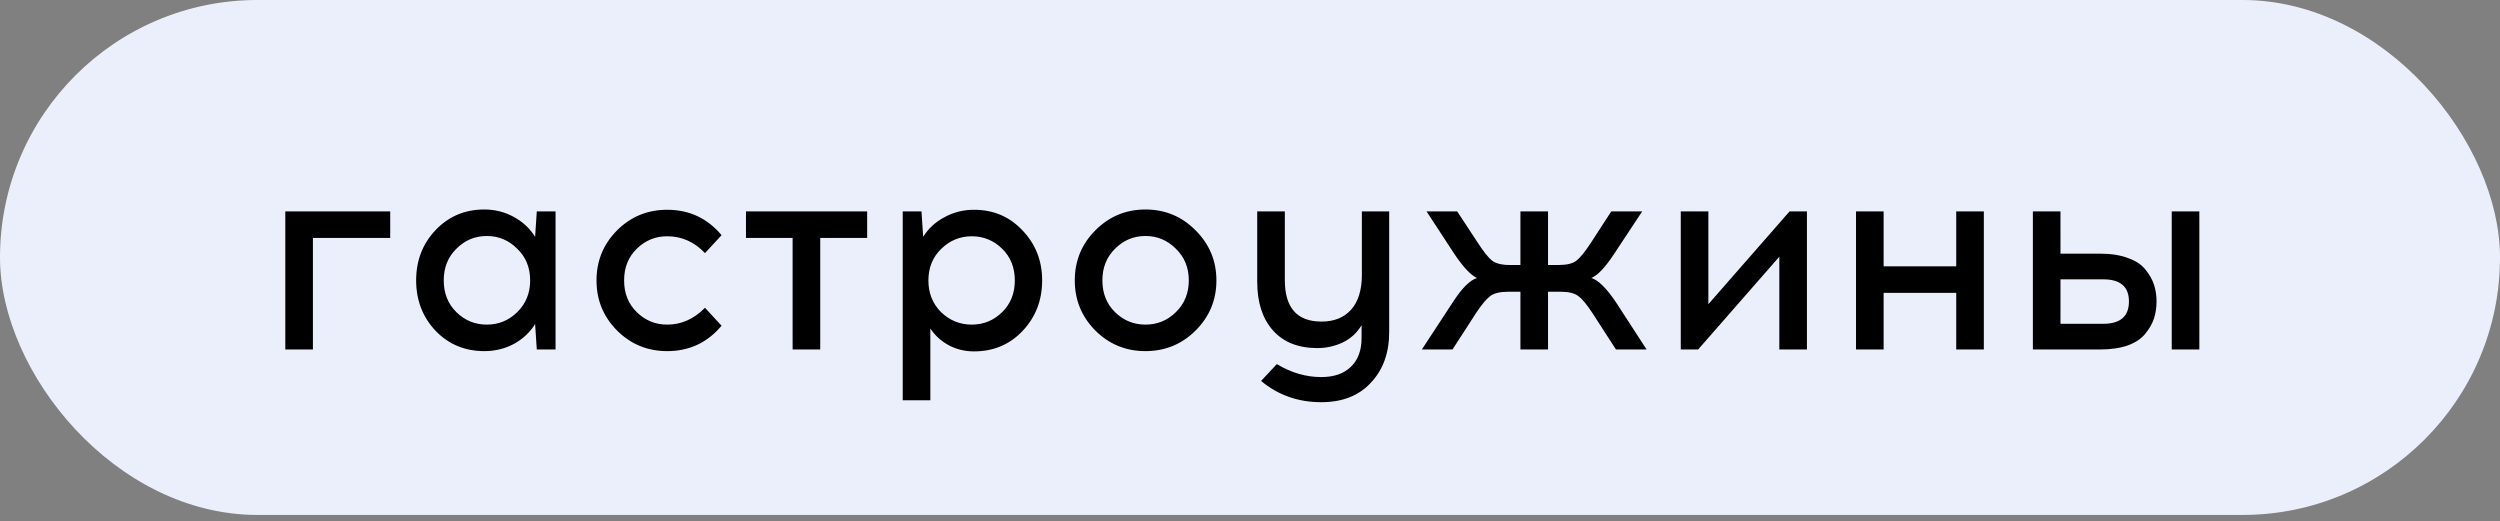 <?xml version="1.0" encoding="UTF-8"?> <svg xmlns="http://www.w3.org/2000/svg" width="163" height="34" viewBox="0 0 163 34" fill="none"><rect x="0" y="0" width="163" height="34" fill="#808080" stroke="none"/><rect width="163" height="33.574" rx="16.787" fill="#EBEFFC"></rect><path d="M20.402 15.513V22.785H18.602V13.785H25.442V15.513H20.402ZM36.222 22.785H34.998L34.89 21.129C34.554 21.669 34.092 22.101 33.504 22.425C32.916 22.737 32.274 22.893 31.578 22.893C30.306 22.893 29.244 22.449 28.392 21.561C27.552 20.661 27.132 19.569 27.132 18.285C27.132 16.989 27.552 15.897 28.392 15.009C29.244 14.109 30.306 13.659 31.578 13.659C32.274 13.659 32.916 13.821 33.504 14.145C34.092 14.469 34.554 14.901 34.89 15.441L34.998 13.785H36.222V22.785ZM29.76 20.355C30.312 20.895 30.972 21.165 31.74 21.165C32.508 21.165 33.168 20.895 33.72 20.355C34.284 19.803 34.566 19.113 34.566 18.285C34.566 17.445 34.284 16.755 33.72 16.215C33.168 15.663 32.508 15.387 31.74 15.387C30.972 15.387 30.312 15.663 29.76 16.215C29.208 16.755 28.932 17.445 28.932 18.285C28.932 19.125 29.208 19.815 29.76 20.355ZM43.5 13.677C44.94 13.677 46.122 14.229 47.046 15.333L45.966 16.503C45.27 15.771 44.448 15.405 43.5 15.405C42.732 15.405 42.072 15.675 41.52 16.215C40.968 16.755 40.692 17.445 40.692 18.285C40.692 19.125 40.968 19.815 41.52 20.355C42.072 20.895 42.732 21.165 43.5 21.165C44.424 21.165 45.246 20.799 45.966 20.067L47.046 21.237C46.122 22.341 44.94 22.893 43.5 22.893C42.216 22.893 41.124 22.443 40.224 21.543C39.336 20.643 38.892 19.557 38.892 18.285C38.892 17.013 39.336 15.927 40.224 15.027C41.124 14.127 42.216 13.677 43.5 13.677ZM53.479 15.513V22.785H51.679V15.513H48.637V13.785H56.539V15.513H53.479ZM63.502 13.677C64.774 13.677 65.83 14.127 66.67 15.027C67.522 15.915 67.948 17.001 67.948 18.285C67.948 19.581 67.522 20.679 66.67 21.579C65.83 22.467 64.774 22.911 63.502 22.911C62.914 22.911 62.368 22.779 61.864 22.515C61.36 22.239 60.958 21.873 60.658 21.417V26.097H58.858V13.785H60.082L60.19 15.441C60.526 14.901 60.988 14.475 61.576 14.163C62.164 13.839 62.806 13.677 63.502 13.677ZM65.338 16.215C64.786 15.675 64.126 15.405 63.358 15.405C62.59 15.405 61.924 15.681 61.36 16.233C60.808 16.773 60.532 17.457 60.532 18.285C60.532 19.113 60.808 19.803 61.36 20.355C61.924 20.895 62.59 21.165 63.358 21.165C64.126 21.165 64.786 20.895 65.338 20.355C65.89 19.815 66.166 19.125 66.166 18.285C66.166 17.445 65.89 16.755 65.338 16.215ZM74.684 13.659C75.968 13.659 77.06 14.115 77.96 15.027C78.86 15.927 79.31 17.013 79.31 18.285C79.31 19.557 78.86 20.643 77.96 21.543C77.06 22.443 75.968 22.893 74.684 22.893C73.4 22.893 72.308 22.443 71.408 21.543C70.52 20.643 70.076 19.557 70.076 18.285C70.076 17.001 70.526 15.909 71.426 15.009C72.326 14.109 73.412 13.659 74.684 13.659ZM76.664 16.215C76.112 15.663 75.452 15.387 74.684 15.387C73.916 15.387 73.256 15.663 72.704 16.215C72.152 16.755 71.876 17.445 71.876 18.285C71.876 19.125 72.152 19.815 72.704 20.355C73.256 20.895 73.916 21.165 74.684 21.165C75.452 21.165 76.112 20.895 76.664 20.355C77.228 19.803 77.51 19.113 77.51 18.285C77.51 17.445 77.228 16.755 76.664 16.215ZM90.575 13.785V21.651C90.575 23.007 90.179 24.105 89.387 24.945C88.607 25.797 87.527 26.223 86.147 26.223C84.635 26.223 83.327 25.761 82.223 24.837L83.249 23.739C84.185 24.303 85.151 24.585 86.147 24.585C86.975 24.585 87.617 24.363 88.073 23.919C88.541 23.475 88.775 22.845 88.775 22.029V21.201C88.475 21.705 88.061 22.083 87.533 22.335C87.017 22.575 86.471 22.695 85.895 22.695C84.647 22.695 83.681 22.311 82.997 21.543C82.313 20.775 81.971 19.719 81.971 18.375V13.785H83.771V18.267C83.771 20.067 84.569 20.967 86.165 20.967C86.981 20.967 87.623 20.709 88.091 20.193C88.559 19.665 88.793 18.909 88.793 17.925V13.785H90.575ZM105.36 22.785L103.848 20.445C103.476 19.869 103.164 19.491 102.912 19.311C102.672 19.119 102.294 19.023 101.778 19.023H100.932V22.785H99.132V19.023H98.304C97.788 19.023 97.404 19.119 97.152 19.311C96.9 19.503 96.588 19.881 96.216 20.445L94.704 22.785H92.706L94.722 19.707C95.31 18.795 95.838 18.267 96.306 18.123C95.922 17.967 95.436 17.457 94.848 16.593L93.012 13.785H95.01L96.36 15.837C96.732 16.413 97.038 16.797 97.278 16.989C97.53 17.181 97.914 17.277 98.43 17.277H99.132V13.785H100.932V17.277H101.634C102.15 17.277 102.528 17.187 102.768 17.007C103.02 16.815 103.338 16.425 103.722 15.837L105.054 13.785H107.07L105.216 16.593C104.652 17.445 104.166 17.955 103.758 18.123C104.214 18.267 104.748 18.795 105.36 19.707L107.358 22.785H105.36ZM117.812 22.785H116.012V16.737L110.72 22.785H109.586V13.785H111.386V19.833L116.678 13.785H117.812V22.785ZM129.346 22.785H127.546V19.095H122.812V22.785H121.012V13.785H122.812V17.367H127.546V13.785H129.346V22.785ZM134.343 16.539H136.935C137.643 16.539 138.249 16.635 138.753 16.827C139.257 17.007 139.635 17.259 139.887 17.583C140.151 17.907 140.337 18.237 140.445 18.573C140.553 18.909 140.607 19.269 140.607 19.653C140.607 20.037 140.553 20.403 140.445 20.751C140.337 21.087 140.151 21.417 139.887 21.741C139.635 22.065 139.257 22.323 138.753 22.515C138.249 22.695 137.643 22.785 136.935 22.785H132.543V13.785H134.343V16.539ZM143.397 22.785H141.597V13.785H143.397V22.785ZM134.343 21.111H137.133C138.249 21.111 138.807 20.625 138.807 19.653C138.807 18.693 138.249 18.213 137.133 18.213H134.343V21.111Z" fill="black"></path></svg> 